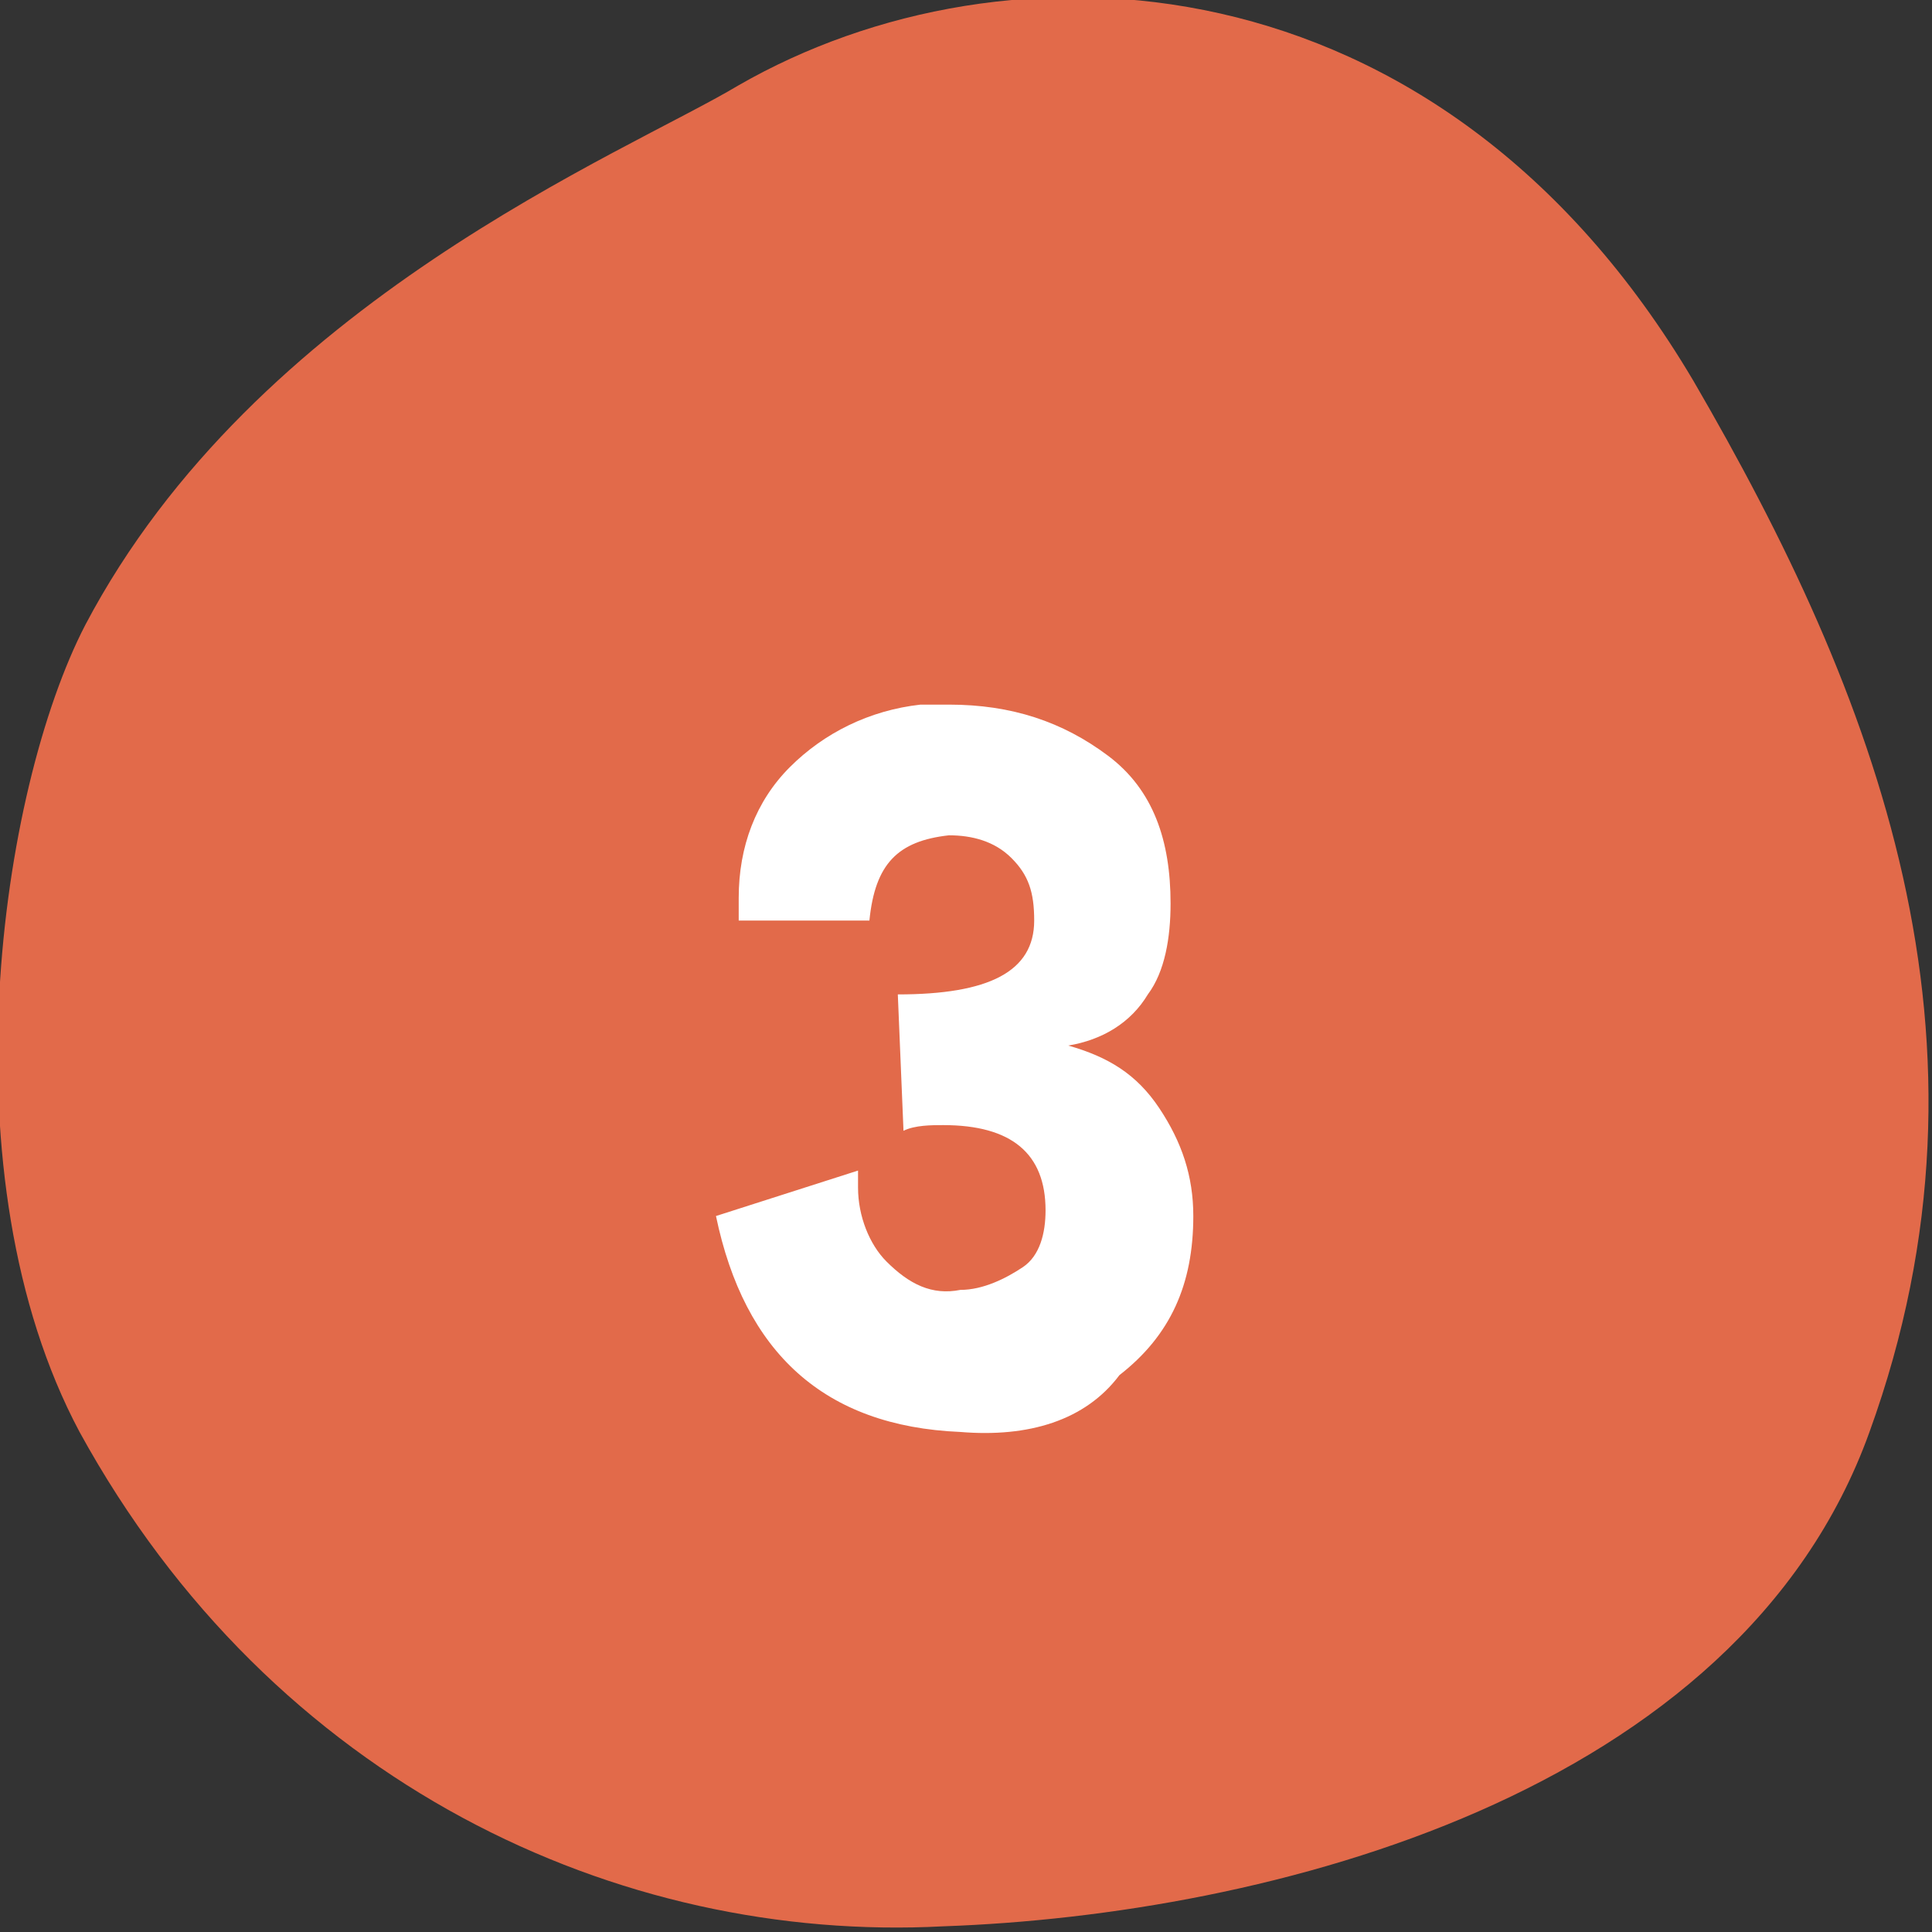 <?xml version="1.0" encoding="utf-8"?>
<!-- Generator: Adobe Illustrator 27.9.0, SVG Export Plug-In . SVG Version: 6.00 Build 0)  -->
<svg version="1.1" id="_レイヤー_2" xmlns="http://www.w3.org/2000/svg" xmlns:xlink="http://www.w3.org/1999/xlink" x="0px"
	 y="0px" viewBox="0 0 34 34" style="enable-background:new 0 0 34 34;" xml:space="preserve">
<rect x="0" y="0" width="34" height="34" fill="#333333" stroke="none"/>
<style type="text/css">
	.st0{fill-rule:evenodd;clip-rule:evenodd;fill:#E26A4A;}
	.st1{enable-background:new    ;}
	.st2{fill:#FFFFFF;}
</style>
<g id="_文字">
	<g>
		<g>
			<path class="st0" d="M13,1.5c4.7-2.7,12.3-2.4,16.8,5.2c3.2,5.5,5.6,11.6,3.1,18.5c-2.3,6.4-10.6,8.5-16.3,8.7
				c-5.7,0.3-11.8-2.5-15.2-8.7C-1,20.7,0,13.9,1.5,11C4.5,5.3,11,2.7,13,1.5z"/>
		</g>
		<g class="st1">
			<path class="st2" d="M16.9,25.2c-2.4-0.1-3.8-1.4-4.3-3.8l2.5-0.8c0,0.1,0,0.2,0,0.3c0,0.5,0.2,1,0.5,1.3
				c0.4,0.4,0.8,0.6,1.3,0.5c0.4,0,0.8-0.2,1.1-0.4s0.4-0.6,0.4-1c0-1-0.6-1.5-1.8-1.5c-0.2,0-0.5,0-0.7,0.1l-0.1-2.4
				c1.6,0,2.4-0.4,2.4-1.3c0-0.5-0.1-0.8-0.4-1.1c-0.3-0.3-0.7-0.4-1.1-0.4c-0.9,0.1-1.3,0.5-1.4,1.5h-2.3c0-0.1,0-0.3,0-0.4
				c0-0.9,0.3-1.7,0.9-2.3c0.6-0.6,1.4-1,2.3-1.1c0.1,0,0.3,0,0.5,0c1.1,0,2,0.3,2.8,0.9s1.1,1.5,1.1,2.6c0,0.6-0.1,1.2-0.4,1.6
				c-0.3,0.5-0.8,0.8-1.4,0.9c0.7,0.2,1.2,0.5,1.6,1.1s0.6,1.2,0.6,1.9c0,1.2-0.4,2.1-1.3,2.8C19.1,25,18.1,25.3,16.9,25.2z"/>
		</g>
	</g>
</g>
</svg>

